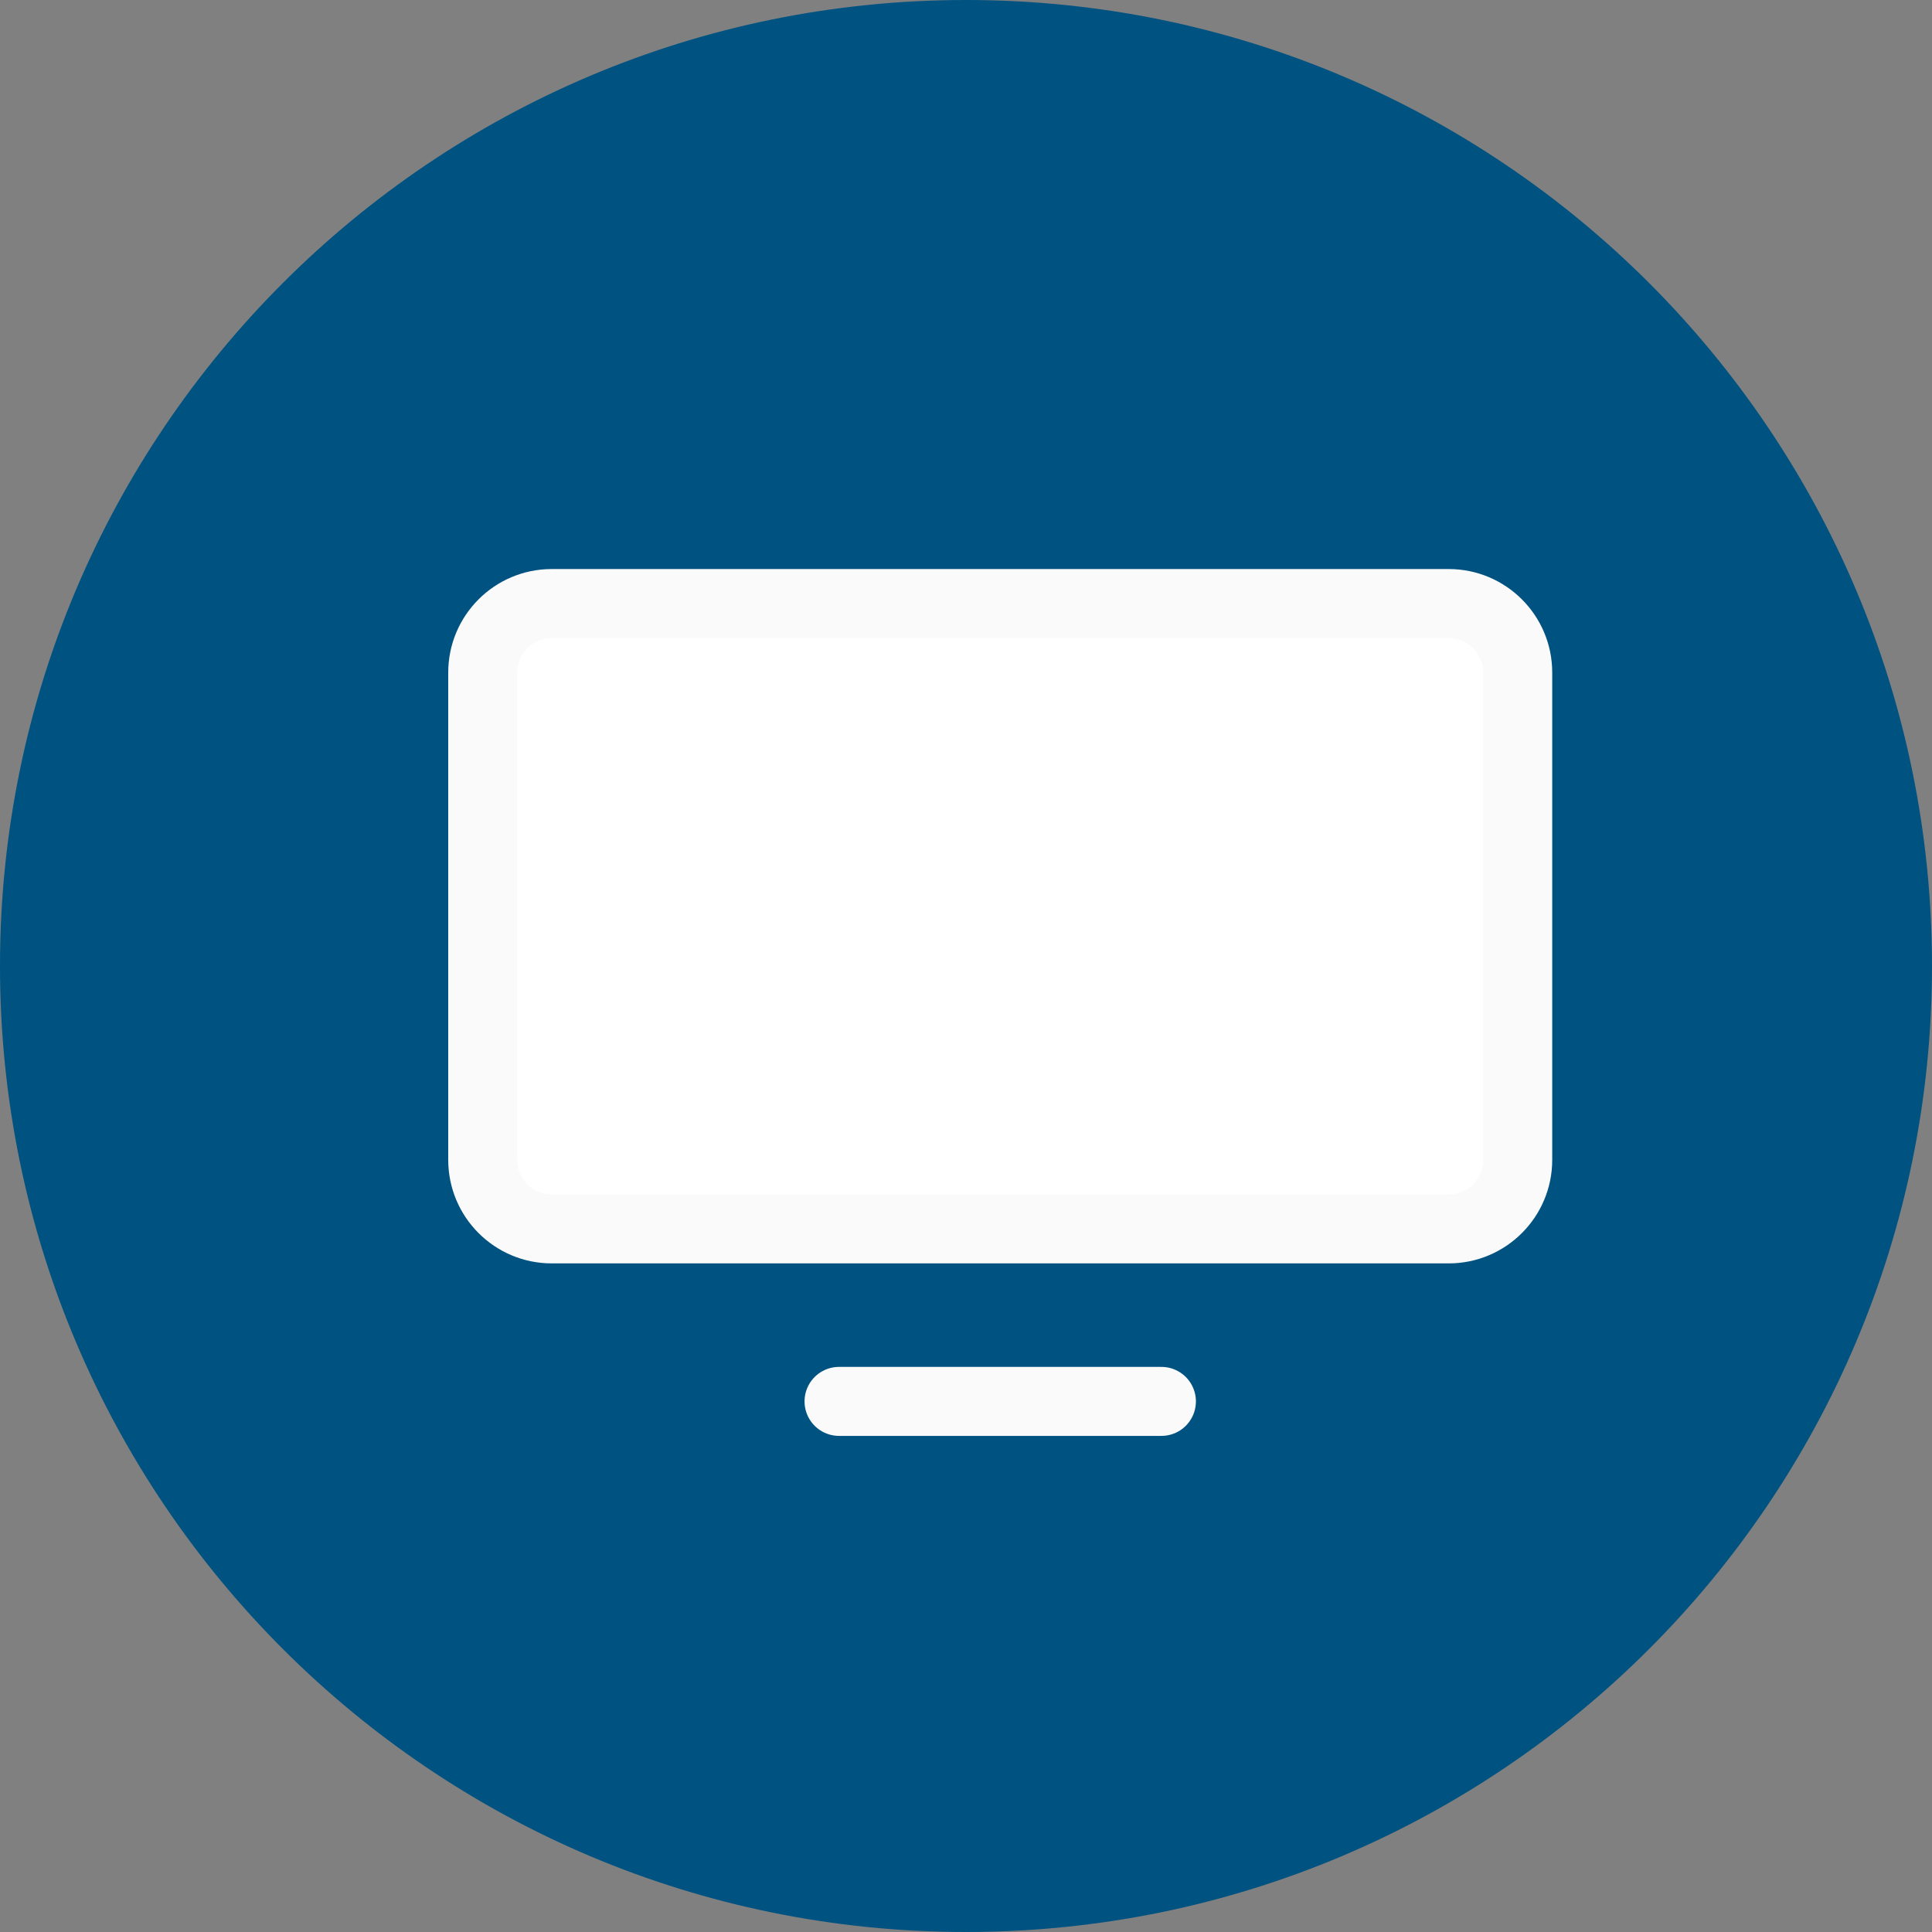 <svg width="28" height="28" viewBox="0 0 28 28" fill="none" xmlns="http://www.w3.org/2000/svg">
<rect x="0" y="0" width="28" height="28" fill="#808080" stroke="none"/>
<g clip-path="url(#clip0_63_194)">
<path d="M0 14C0 6.268 6.268 0 14 0C21.732 0 28 6.268 28 14C28 21.732 21.732 28 14 28C6.268 28 0 21.732 0 14Z" fill="#005281"/>
<path d="M20.996 8.747H7.996C7.444 8.747 6.996 9.195 6.996 9.747V16.81C6.996 17.362 7.444 17.81 7.996 17.81H20.996C21.548 17.81 21.996 17.362 21.996 16.81V9.747C21.996 9.195 21.548 8.747 20.996 8.747Z" fill="white" stroke="#FAFAFB"/>
<path d="M16.832 20.31H12.16" stroke="#FAFAFB" stroke-linecap="round"/>
</g>
<defs>
<clipPath id="clip0_63_194">
<rect width="28" height="28" fill="white"/>
</clipPath>
</defs>
</svg>
